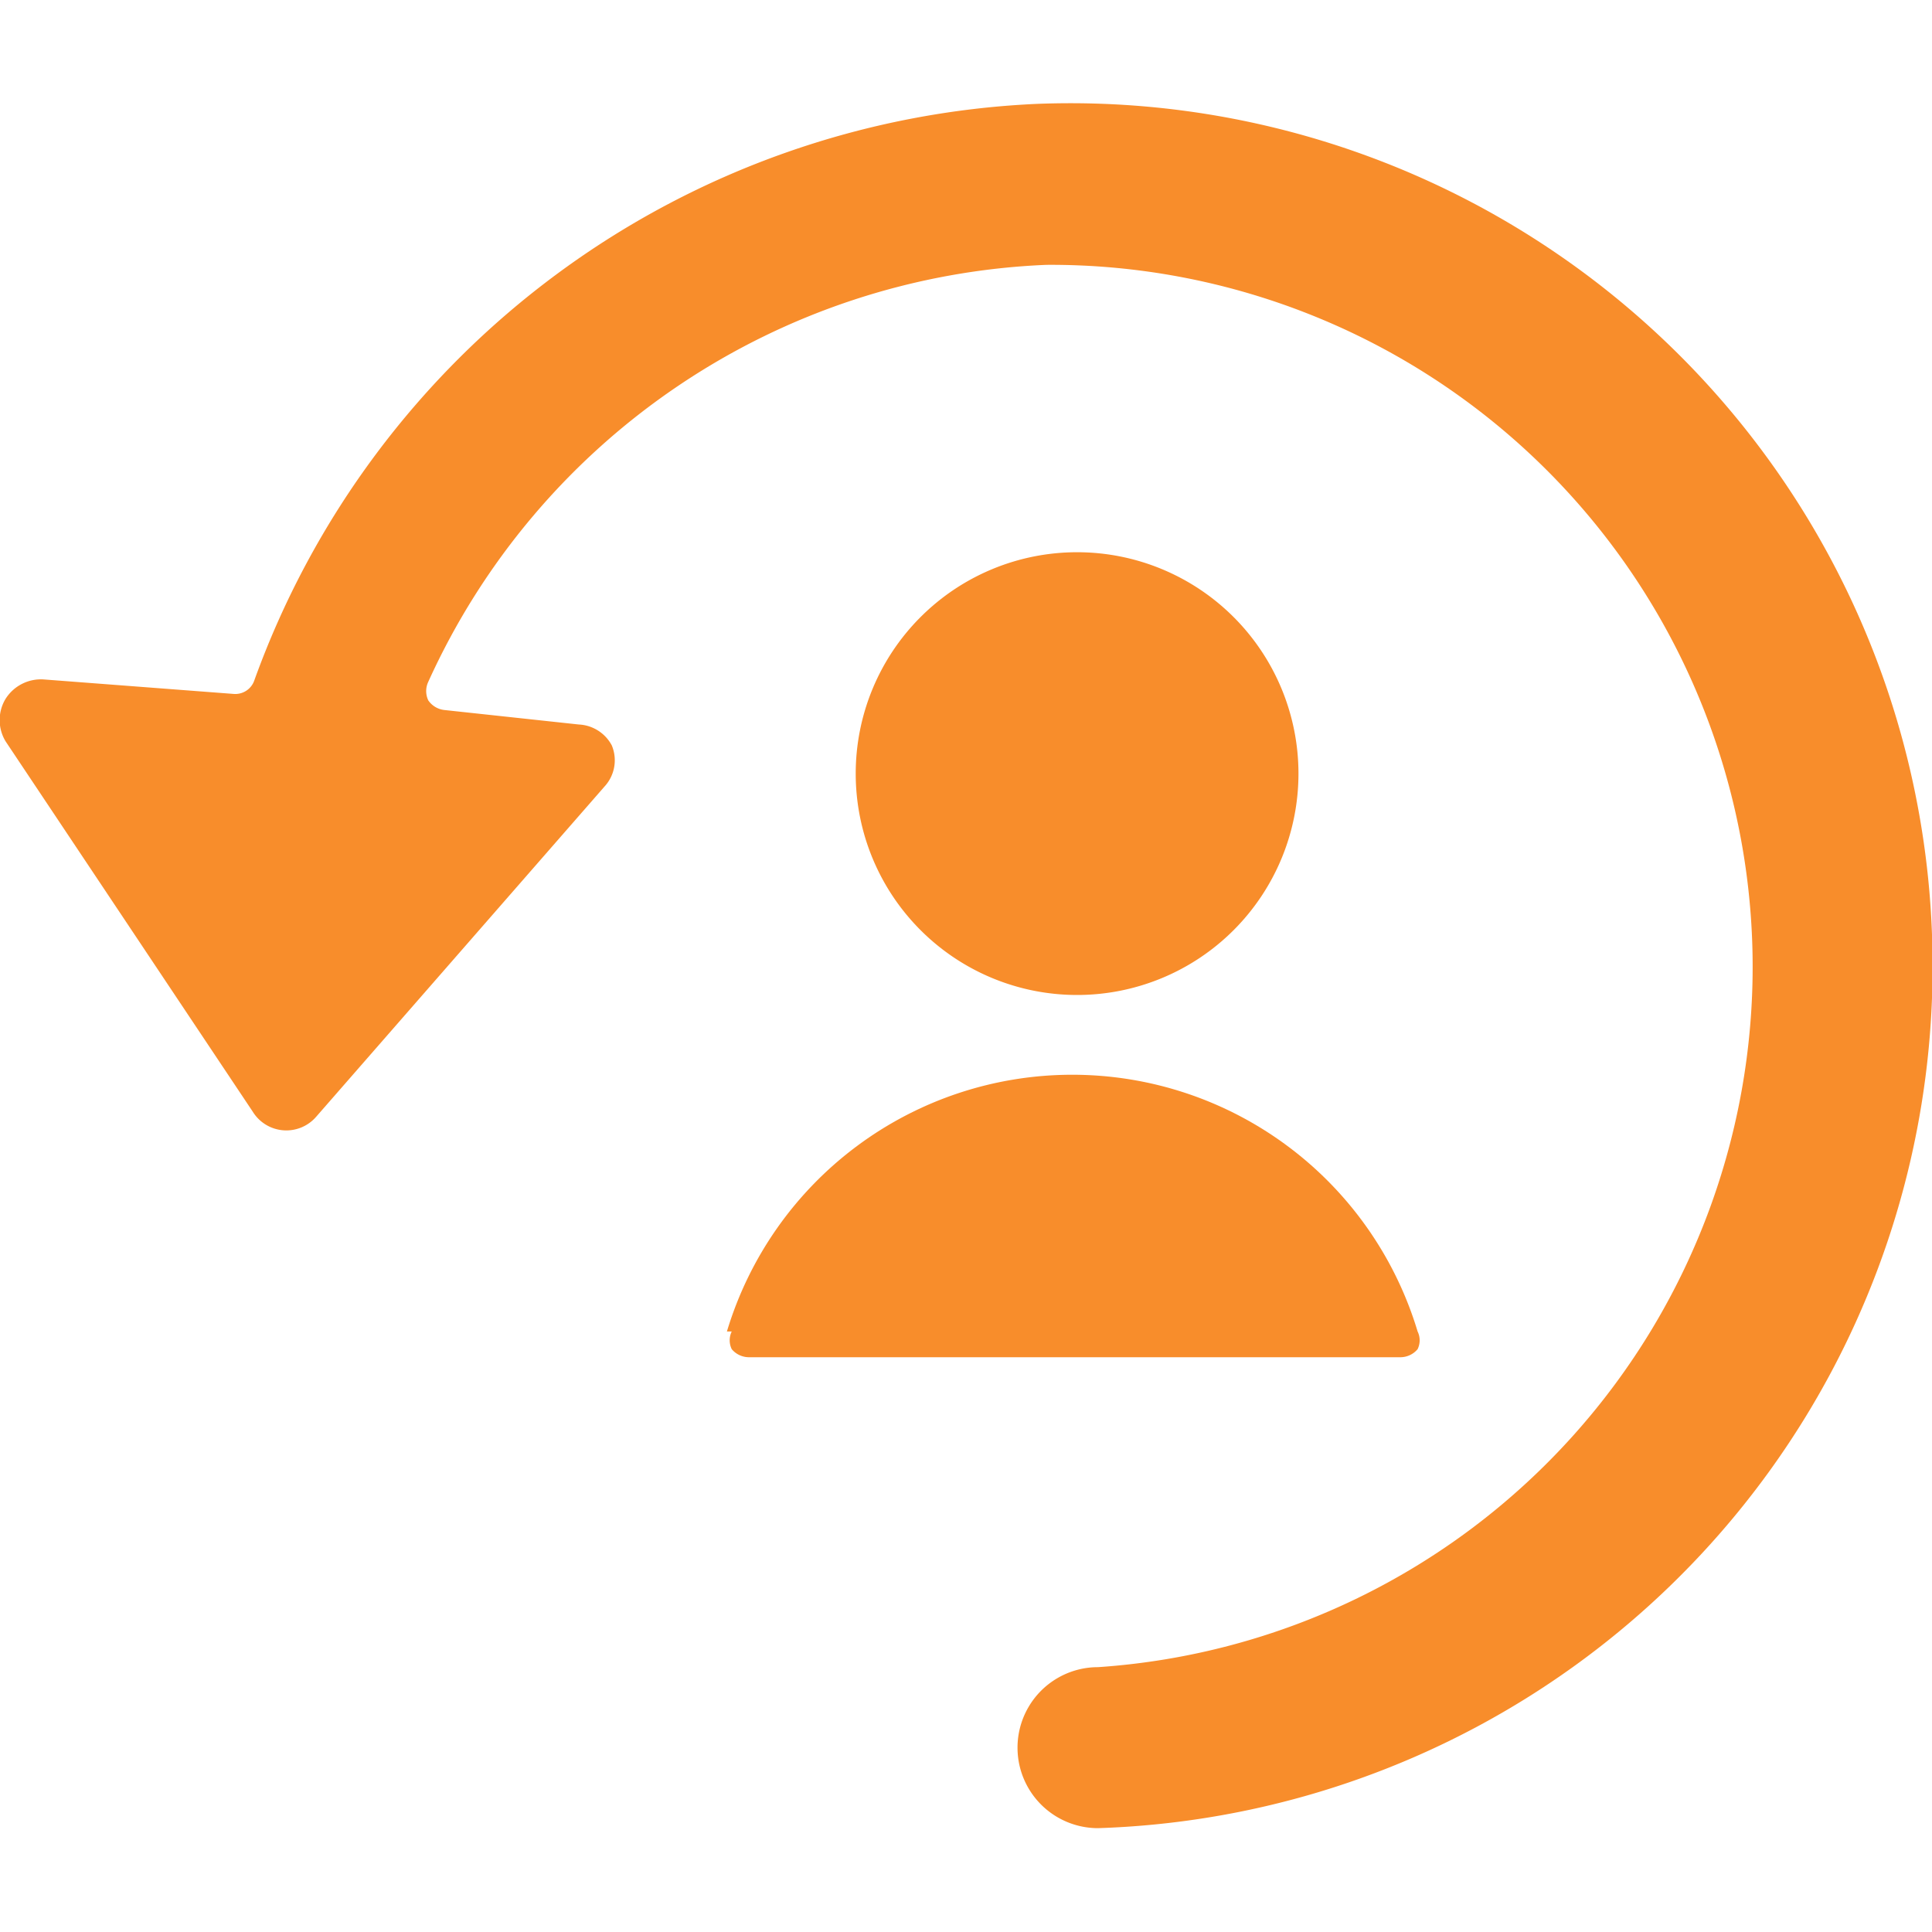 <?xml version="1.0" encoding="UTF-8"?>
<svg xmlns="http://www.w3.org/2000/svg" viewBox="0 0 24 24" height="24" width="24">
  <g>
    <path d="M24 11.61A10.71 10.71 0 0 0 12.89 1.29a10.85 10.85 0 0 0 -9.73 7.16 0.25 0.25 0 0 1 -0.26 0.17L0.54 8.44a0.52 0.52 0 0 0 -0.47 0.24 0.51 0.51 0 0 0 0 0.53l3.07 4.6a0.49 0.49 0 0 0 0.79 0.06l3.58 -4.1a0.48 0.48 0 0 0 0.09 -0.51 0.49 0.49 0 0 0 -0.41 -0.26l-1.67 -0.18a0.28 0.28 0 0 1 -0.2 -0.12 0.27 0.27 0 0 1 0 -0.23A8.83 8.83 0 0 1 13 3.29a8.72 8.72 0 0 1 0.64 17.42 1 1 0 0 0 0 2A10.71 10.71 0 0 0 24 11.61Z" fill="#f88d2b" stroke-width="1"></path>
    <path d="M10.63 9.61a2.75 2.75 0 1 0 5.5 0 2.75 2.75 0 1 0 -5.5 0" fill="#f88d2b" stroke-width="1"></path>
    <path d="M9.09 16.54a0.25 0.25 0 0 0 0 0.22 0.28 0.28 0 0 0 0.21 0.1h8.1a0.28 0.28 0 0 0 0.21 -0.1 0.25 0.25 0 0 0 0 -0.22 4.48 4.48 0 0 0 -8.58 0Z" fill="#f88d2b" stroke-width="1"></path>
  </g>
</svg>
